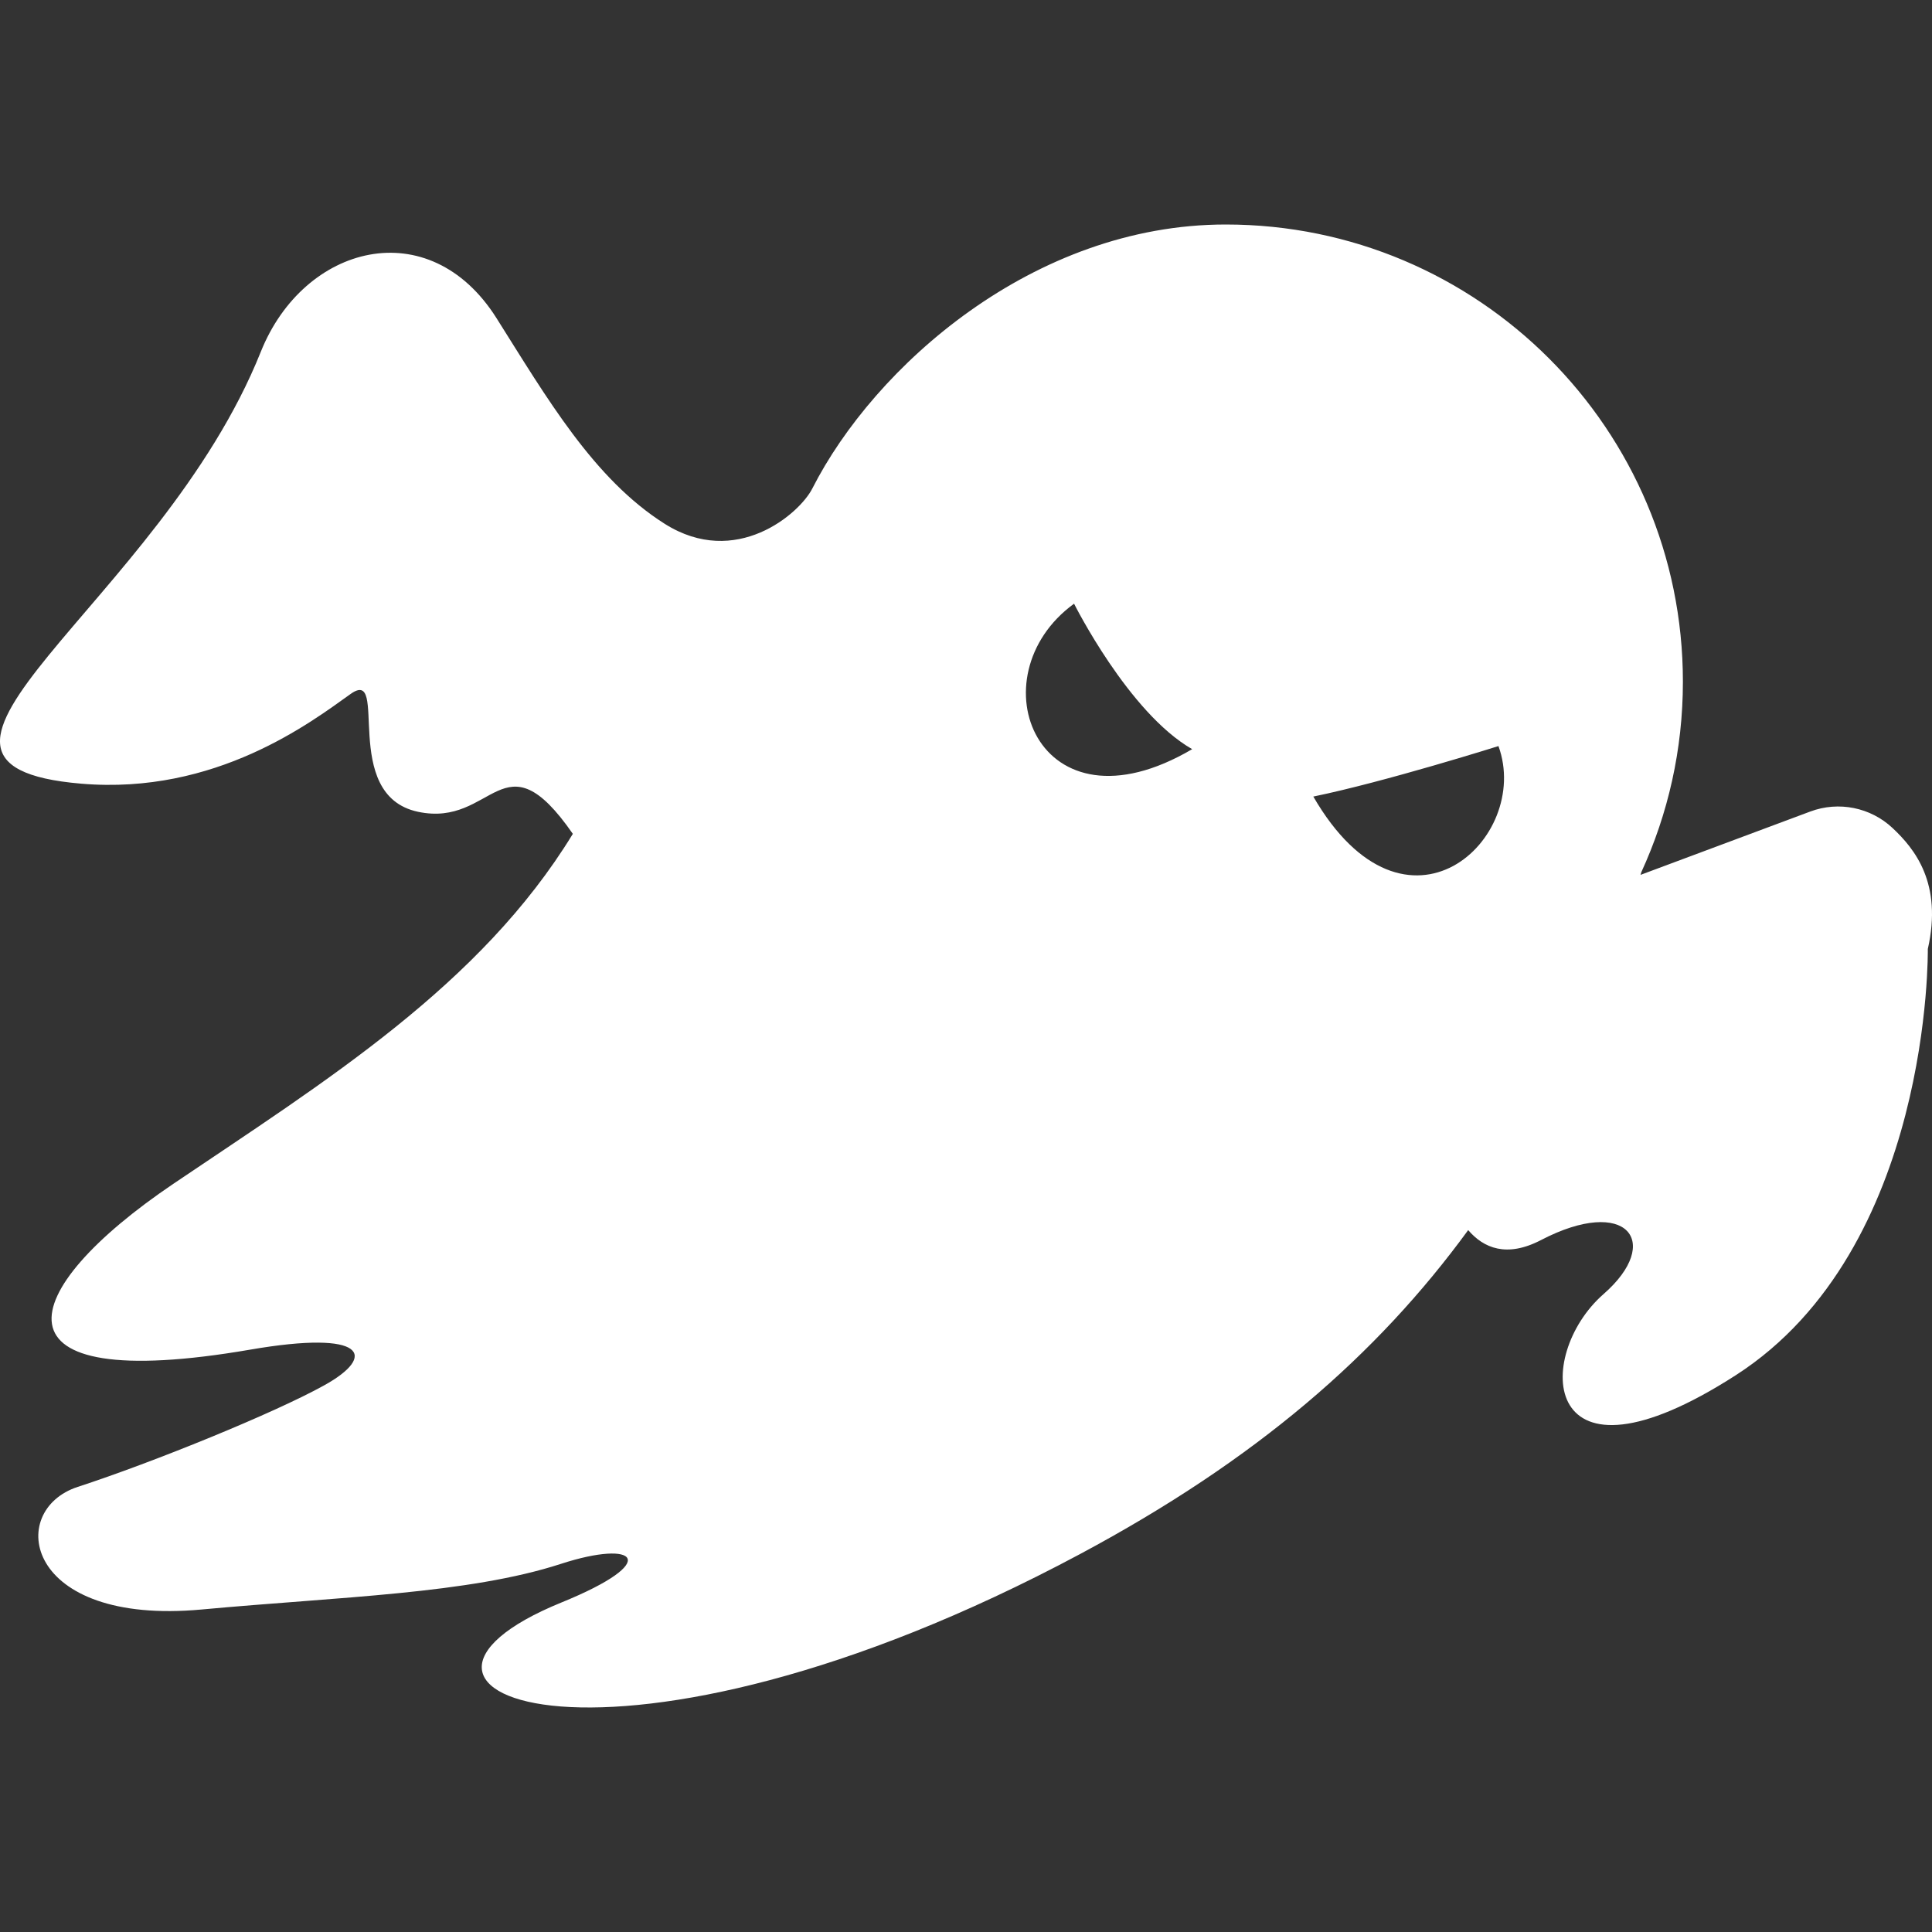<?xml version="1.0" encoding="UTF-8"?> <svg xmlns="http://www.w3.org/2000/svg" width="30" height="30" viewBox="0 0 30 30" fill="none"><rect x="0" y="0" width="30" height="30" fill="#333333" stroke="none"/> <g clip-path="url(#clip0_518_14)"> <path d="M29.388 12.858C29.046 12.537 28.551 12.437 28.111 12.601L25.474 13.585C25.478 13.572 25.482 13.558 25.486 13.544C25.9 12.643 26.132 11.642 26.132 10.585C26.132 6.665 22.954 3.486 19.033 3.486C16.045 3.486 13.574 5.695 12.614 7.585C12.414 7.979 11.425 8.831 10.322 8.134C9.219 7.437 8.492 6.18 7.709 4.939C6.663 3.284 4.717 3.795 4.05 5.462C2.482 9.382 -2.237 11.875 1.263 12.169C3.353 12.346 4.834 11.211 5.444 10.776C6.054 10.341 5.269 12.344 6.489 12.605C7.669 12.858 7.805 11.378 8.895 12.948C7.458 15.3 5.063 16.781 2.689 18.384C0.235 20.043 -0.274 21.673 3.886 20.957C5.689 20.646 5.858 21.056 5.033 21.512C4.254 21.944 2.38 22.706 1.208 23.088C0.09 23.452 0.372 25.247 3.133 24.992C5.279 24.794 7.276 24.75 8.712 24.283C9.883 23.902 10.289 24.243 8.721 24.882C5.224 26.306 9.505 28.017 16.768 24.133C19.507 22.668 21.38 21.043 22.798 19.101C23.038 19.381 23.397 19.533 23.93 19.255C25.26 18.563 25.828 19.284 24.898 20.096C23.808 21.051 23.907 23.314 26.955 21.353C30.003 19.39 29.935 14.736 29.935 14.736C30.167 13.714 29.73 13.179 29.388 12.858ZM16.678 9.374C16.678 9.374 17.524 11.068 18.512 11.633C16.113 13.043 15.125 10.504 16.678 9.374ZM20.393 12.369C21.508 12.14 23.268 11.585 23.268 11.585C23.791 13.022 21.831 14.851 20.393 12.369Z" fill="white"></path> </g> <defs> <clipPath id="clip0_518_14"> <rect width="30" height="30" fill="white"></rect> </clipPath> </defs> </svg> 